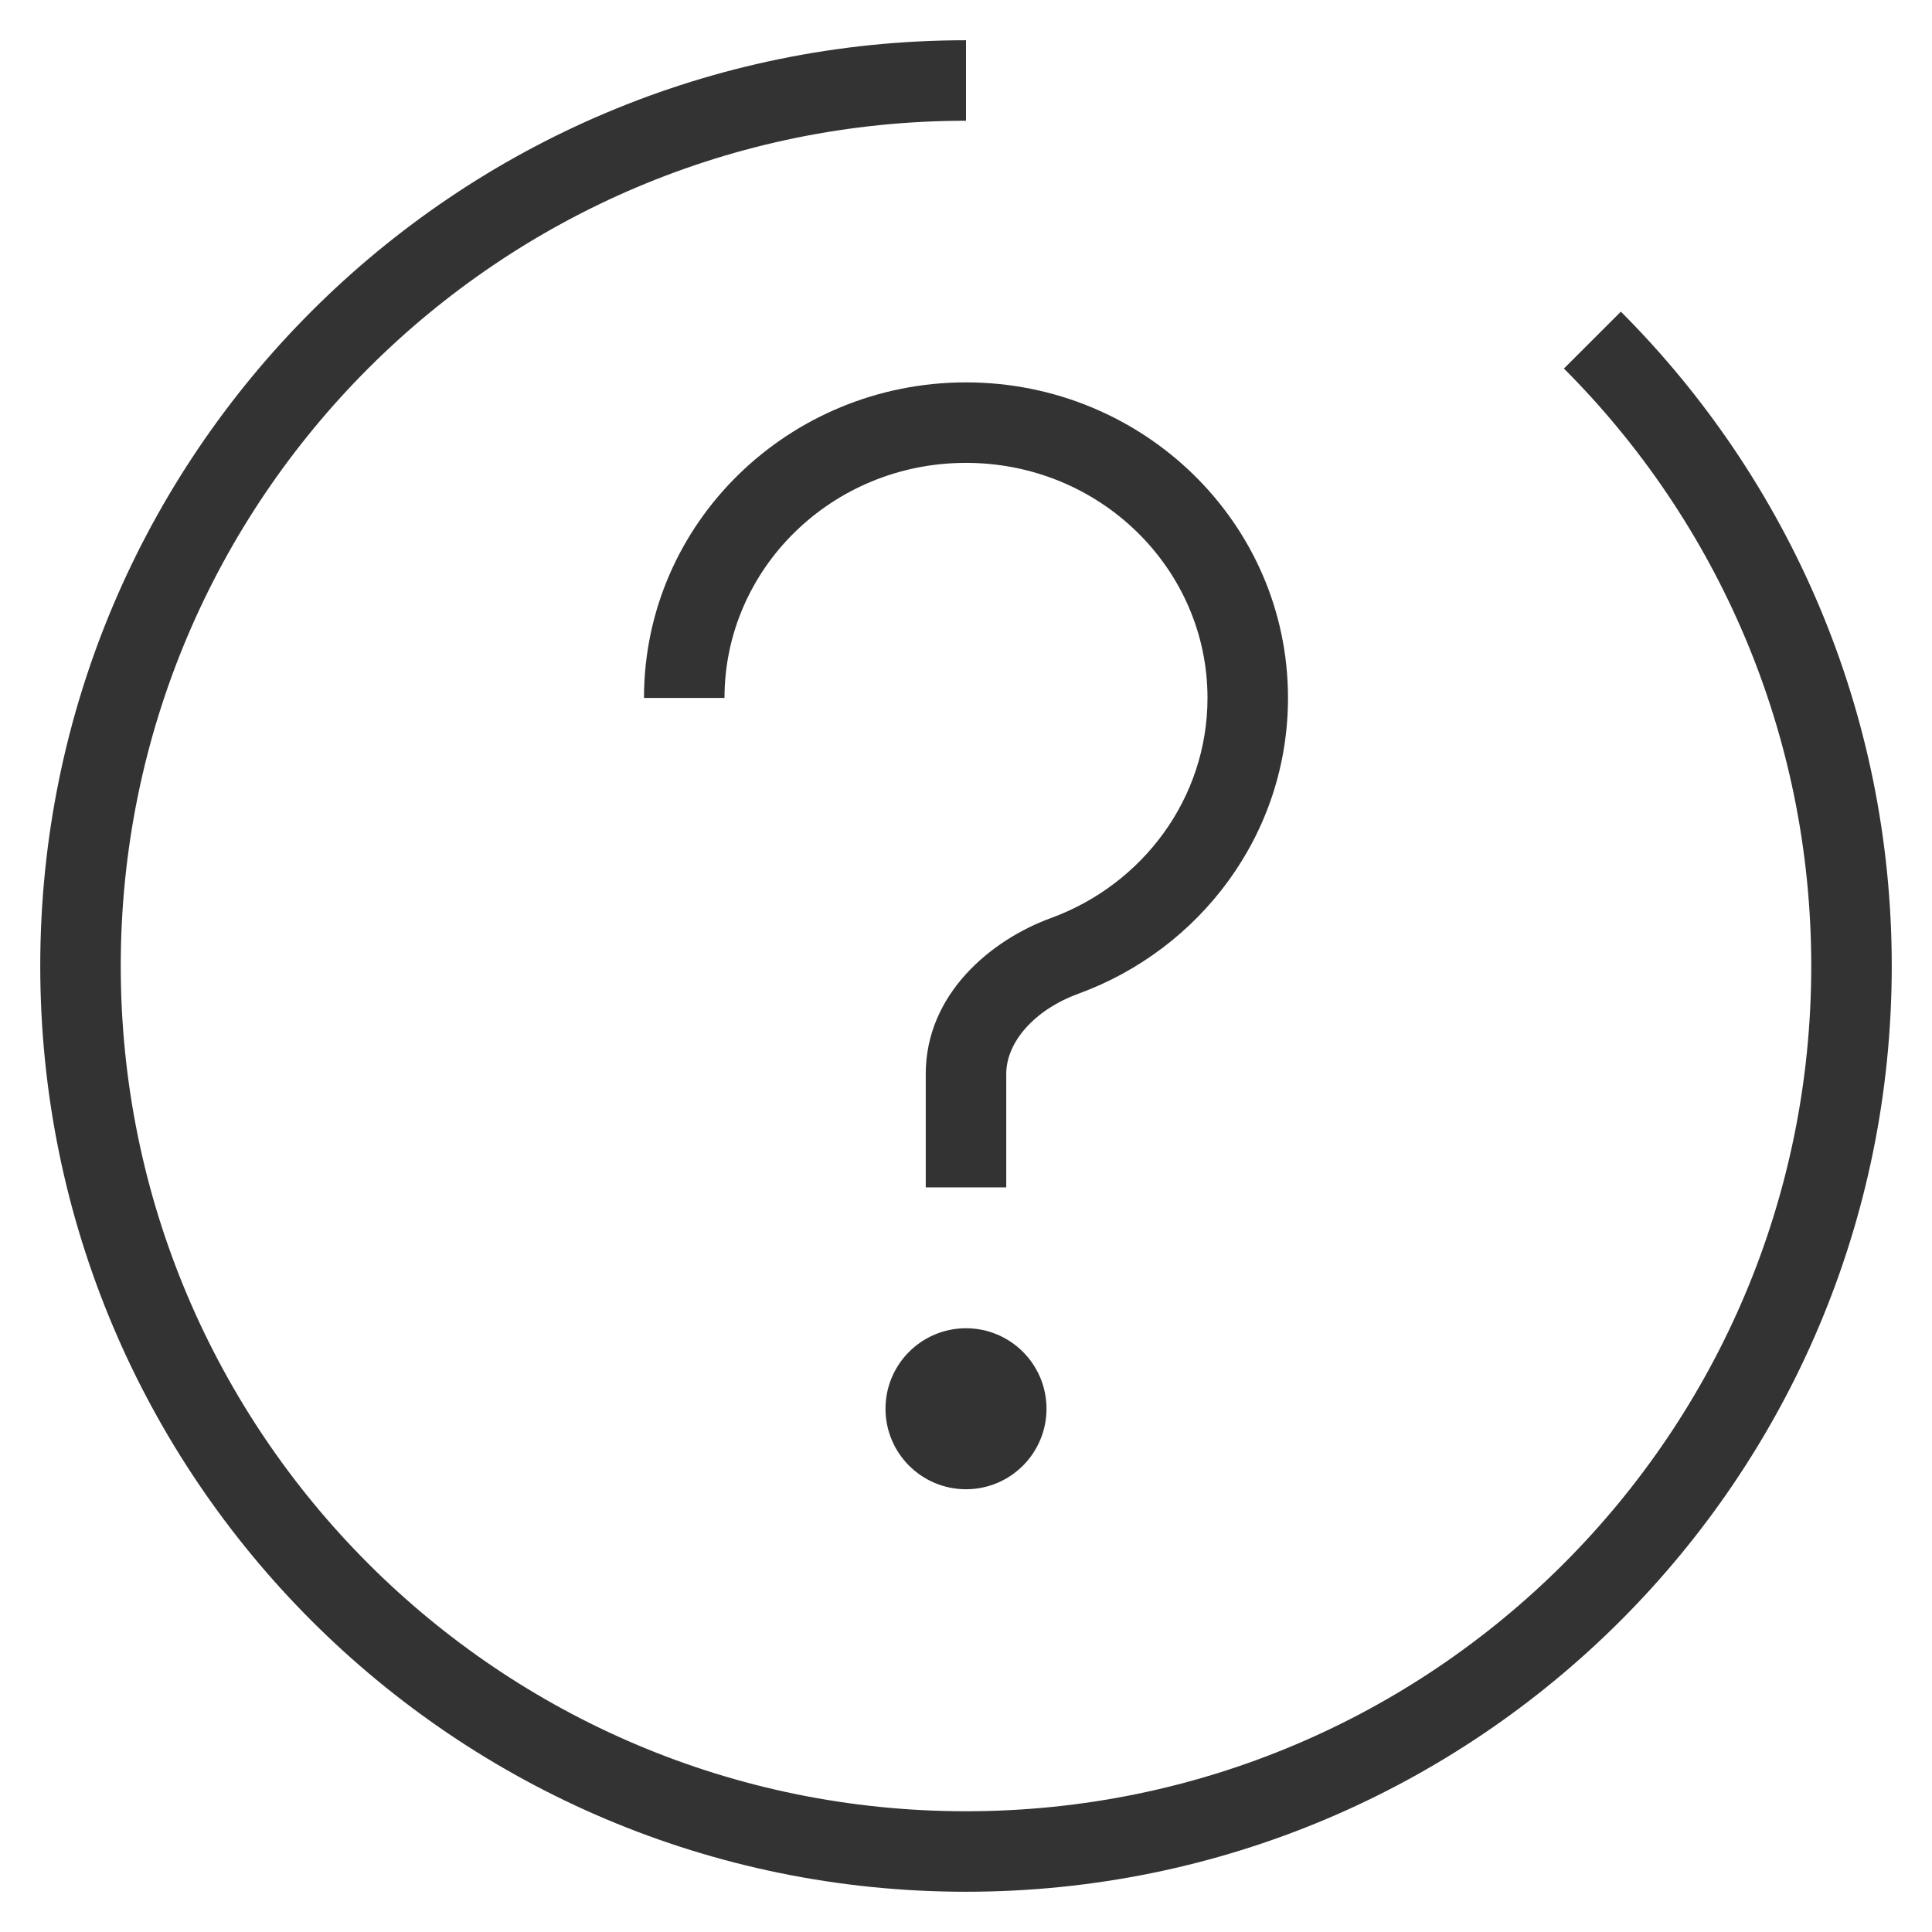 <svg width="96" height="96" viewBox="0 0 96 96" fill="none" xmlns="http://www.w3.org/2000/svg">
<path fill-rule="evenodd" clip-rule="evenodd" d="M48 6C24.804 6 6 24.804 6 48C6 71.196 24.804 90 48 90C71.196 90 90 71.196 90 48C90 36.407 85.306 25.915 77.71 18.313L80.54 15.486C88.854 23.807 94 35.305 94 48C94 73.405 73.405 94 48 94C22.595 94 2 73.405 2 48C2 22.595 22.595 2 48 2V6ZM48 23C41.329 23 36 28.273 36 34.68H32C32 25.977 39.207 19 48 19C56.793 19 64 25.977 64 34.68C64 41.441 59.642 47.166 53.586 49.377C51.377 50.184 50 51.8 50 53.36V59H46V53.36C46 49.397 49.236 46.708 52.214 45.62C56.788 43.95 60 39.661 60 34.68C60 28.273 54.671 23 48 23ZM48 74C50.209 74 52 72.209 52 70C52 67.791 50.209 66 48 66C45.791 66 44 67.791 44 70C44 72.209 45.791 74 48 74Z" fill="#333333"/>
</svg>
